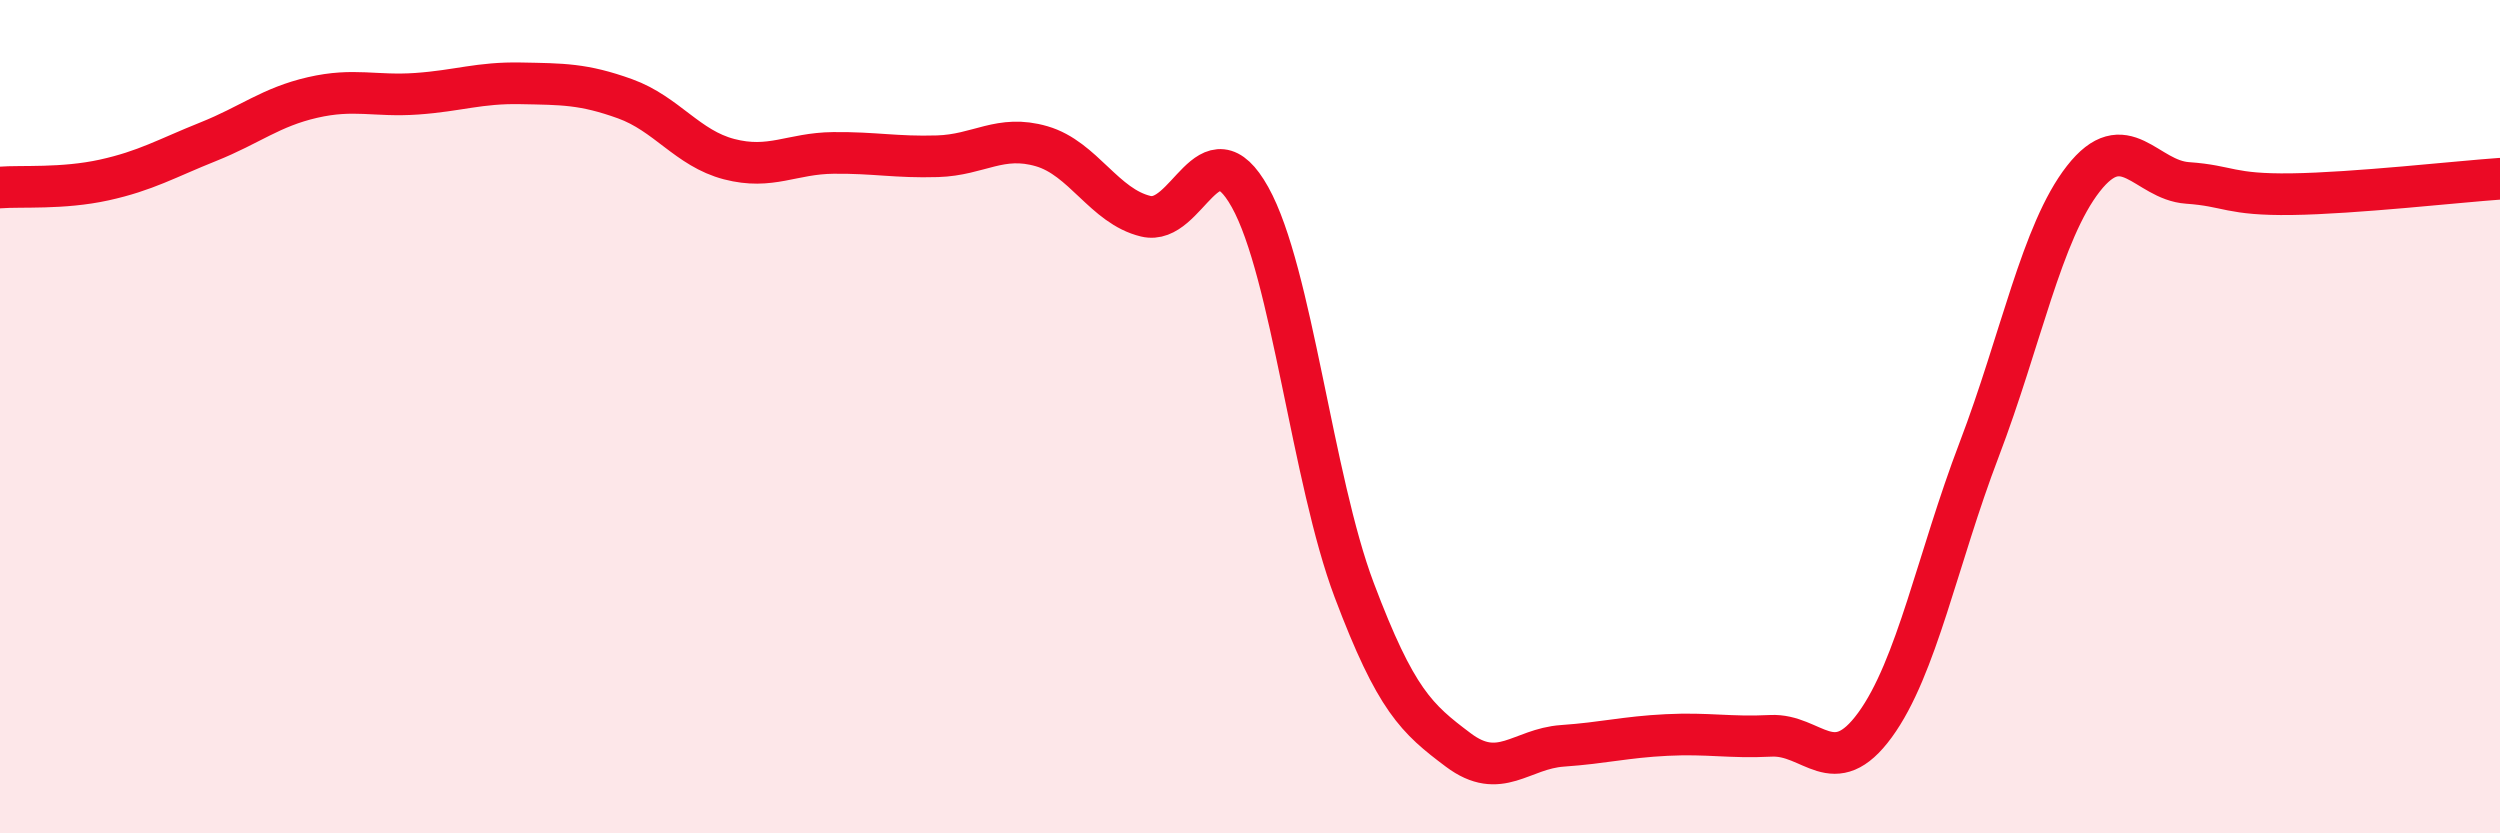 
    <svg width="60" height="20" viewBox="0 0 60 20" xmlns="http://www.w3.org/2000/svg">
      <path
        d="M 0,4.5 C 0.5,4.46 1.5,4.54 2.5,4.32 C 3.5,4.1 4,3.8 5,3.4 C 6,3 6.5,2.57 7.5,2.34 C 8.5,2.11 9,2.32 10,2.25 C 11,2.18 11.5,1.98 12.5,2 C 13.5,2.02 14,2.01 15,2.37 C 16,2.73 16.5,3.56 17.5,3.82 C 18.5,4.08 19,3.68 20,3.67 C 21,3.66 21.5,3.78 22.5,3.75 C 23.5,3.72 24,3.22 25,3.51 C 26,3.8 26.5,4.95 27.5,5.19 C 28.5,5.43 29,2.94 30,4.73 C 31,6.52 31.5,11.51 32.5,14.16 C 33.5,16.81 34,17.25 35,18 C 36,18.75 36.5,17.97 37.5,17.9 C 38.5,17.83 39,17.69 40,17.64 C 41,17.59 41.5,17.71 42.5,17.66 C 43.5,17.61 44,18.77 45,17.4 C 46,16.03 46.5,13.41 47.5,10.79 C 48.5,8.17 49,5.57 50,4.29 C 51,3.01 51.5,4.32 52.5,4.39 C 53.5,4.46 53.5,4.68 55,4.66 C 56.5,4.64 59,4.36 60,4.29L60 20L0 20Z"
        fill="#EB0A25"
        opacity="0.1"
        stroke-linecap="round"
        stroke-linejoin="round"
      />
      <path
        d="M 0,4.5 C 0.5,4.46 1.5,4.54 2.5,4.32 C 3.5,4.1 4,3.8 5,3.4 C 6,3 6.5,2.57 7.5,2.34 C 8.5,2.11 9,2.32 10,2.25 C 11,2.18 11.5,1.98 12.5,2 C 13.5,2.02 14,2.01 15,2.37 C 16,2.73 16.5,3.56 17.5,3.82 C 18.5,4.08 19,3.68 20,3.67 C 21,3.66 21.5,3.78 22.5,3.75 C 23.5,3.72 24,3.22 25,3.51 C 26,3.8 26.5,4.95 27.5,5.19 C 28.5,5.43 29,2.94 30,4.73 C 31,6.52 31.5,11.51 32.5,14.16 C 33.5,16.81 34,17.25 35,18 C 36,18.75 36.5,17.97 37.5,17.9 C 38.5,17.83 39,17.69 40,17.64 C 41,17.59 41.5,17.71 42.5,17.66 C 43.5,17.61 44,18.77 45,17.4 C 46,16.03 46.5,13.41 47.5,10.79 C 48.5,8.17 49,5.57 50,4.29 C 51,3.01 51.5,4.32 52.5,4.39 C 53.5,4.46 53.5,4.68 55,4.66 C 56.5,4.64 59,4.36 60,4.29"
        stroke="#EB0A25"
        stroke-width="1"
        fill="none"
        stroke-linecap="round"
        stroke-linejoin="round"
      />
    </svg>
  